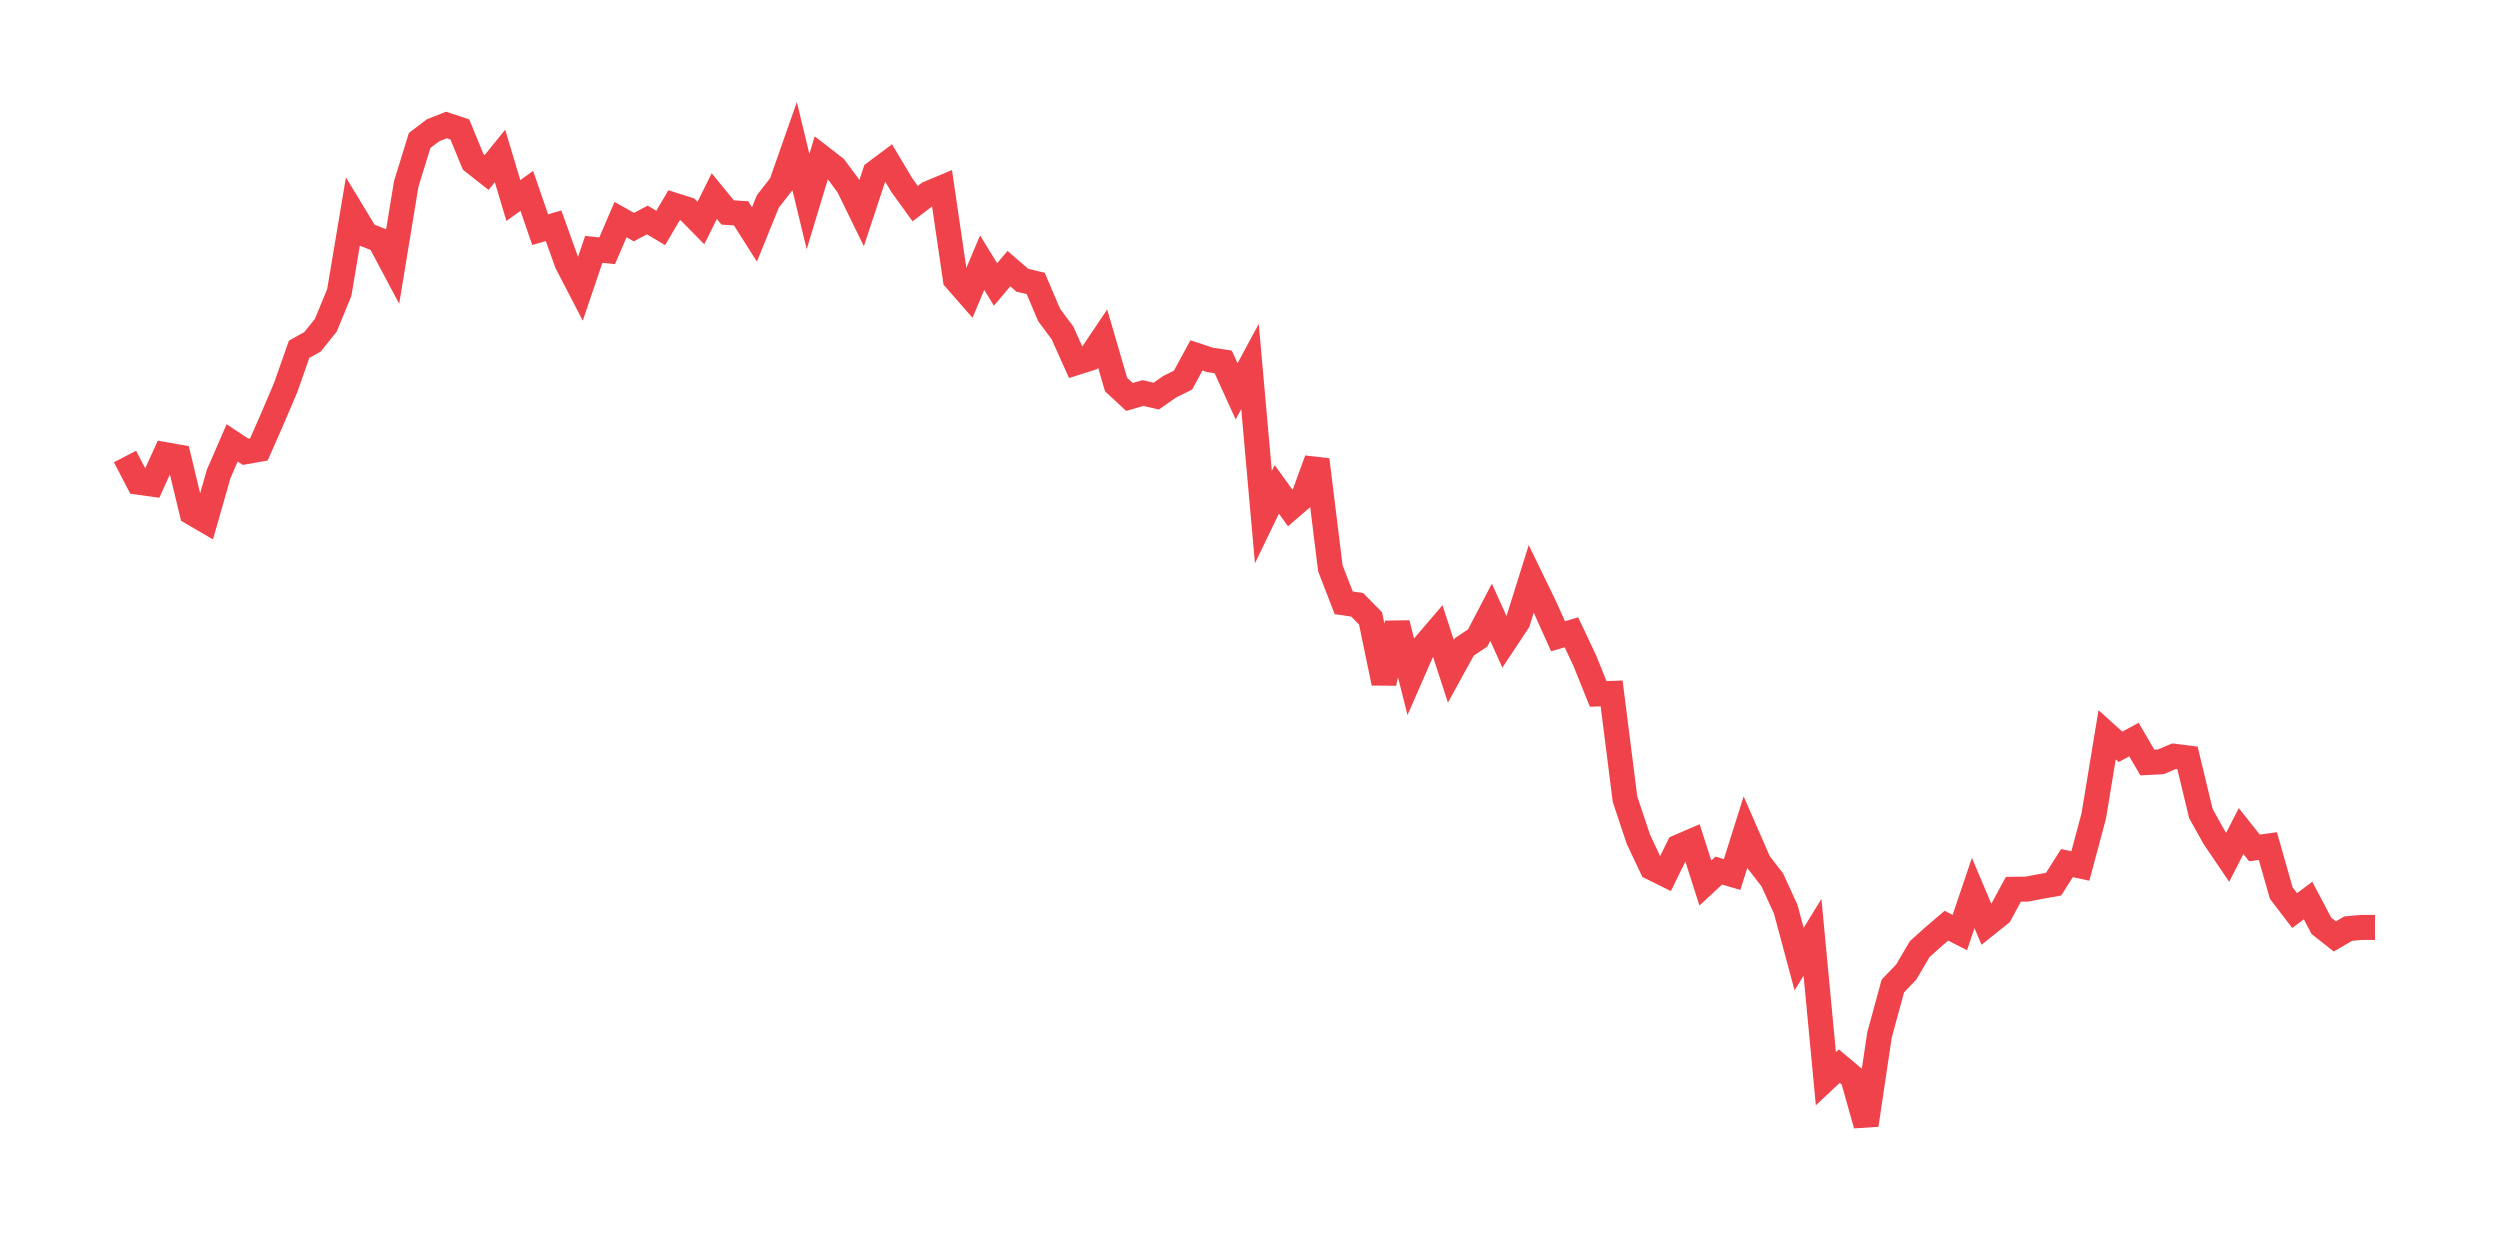<svg xmlns="http://www.w3.org/2000/svg" width="200" height="100" viewBox="0 0 200 100">
  <path d="M10.0 36.521 L11.071 38.577 L12.143 38.727 L13.214 36.372 L14.286 36.562 L15.357 41.014 L16.429 41.641 L17.5 37.897 L18.571 35.432 L19.643 36.14 L20.714 35.95 L21.786 33.513 L22.857 30.994 L23.929 27.944 L25.0 27.345 L26.071 26.011 L27.143 23.397 L28.214 17.012 L29.286 18.781 L30.357 19.204 L31.429 21.219 L32.5 14.711 L33.571 11.239 L34.643 10.422 L35.714 10.0 L36.786 10.354 L37.857 12.954 L38.929 13.799 L40.0 12.478 L41.071 16.045 L42.143 15.269 L43.214 18.373 L44.286 18.06 L45.357 21.042 L46.429 23.111 L47.5 19.952 L48.571 20.061 L49.643 17.57 L50.714 18.169 L51.786 17.597 L52.857 18.237 L53.929 16.413 L55.0 16.753 L56.071 17.842 L57.143 15.691 L58.214 16.998 L59.286 17.066 L60.357 18.754 L61.429 16.113 L62.5 14.738 L63.571 11.688 L64.643 16.127 L65.714 12.587 L66.786 13.417 L67.857 14.86 L68.929 17.052 L70.0 13.812 L71.071 13.009 L72.143 14.806 L73.214 16.29 L74.286 15.473 L75.357 15.024 L76.429 22.335 L77.5 23.56 L78.571 21.014 L79.643 22.757 L80.714 21.491 L81.786 22.417 L82.857 22.675 L83.929 25.194 L85.0 26.637 L86.071 29.02 L87.143 28.679 L88.214 27.086 L89.286 30.762 L90.357 31.756 L91.429 31.443 L92.5 31.688 L93.571 30.939 L94.643 30.408 L95.714 28.434 L96.786 28.788 L97.857 28.952 L98.929 31.307 L100.0 29.319 L101.071 41.368 L102.143 39.149 L103.214 40.633 L104.286 39.707 L105.357 36.78 L106.429 45.466 L107.5 48.23 L108.571 48.38 L109.643 49.469 L110.714 54.643 L111.786 49.864 L112.857 54.125 L113.929 51.675 L115.0 50.422 L116.071 53.703 L117.143 51.756 L118.214 51.035 L119.286 48.979 L120.357 51.348 L121.429 49.728 L122.5 46.31 L123.571 48.516 L124.643 50.899 L125.714 50.585 L126.786 52.859 L127.857 55.514 L128.929 55.473 L130.0 63.928 L131.071 67.141 L132.143 69.415 L133.214 69.946 L134.286 67.754 L135.357 67.291 L136.429 70.64 L137.5 69.646 L138.571 69.959 L139.643 66.555 L140.714 69.006 L141.786 70.395 L142.857 72.737 L143.929 76.726 L145.0 74.983 L146.071 86.297 L147.143 85.289 L148.214 86.188 L149.286 90.0 L150.357 82.811 L151.429 78.877 L152.5 77.76 L153.571 75.936 L154.643 74.969 L155.714 74.057 L156.786 74.602 L157.857 71.443 L158.929 73.975 L160.0 73.118 L161.071 71.144 L162.143 71.13 L163.214 70.926 L164.286 70.735 L165.357 69.047 L166.429 69.278 L167.5 65.276 L168.571 58.781 L169.643 59.748 L170.714 59.163 L171.786 61.001 L172.857 60.946 L173.929 60.497 L175.0 60.633 L176.071 65.085 L177.143 67.005 L178.214 68.584 L179.286 66.487 L180.357 67.835 L181.429 67.686 L182.5 71.443 L183.571 72.845 L184.643 72.042 L185.714 74.071 L186.786 74.915 L187.857 74.289 L188.929 74.193 L190.0 74.193" fill="none" stroke="#EF424A" stroke-width="2" />
</svg>